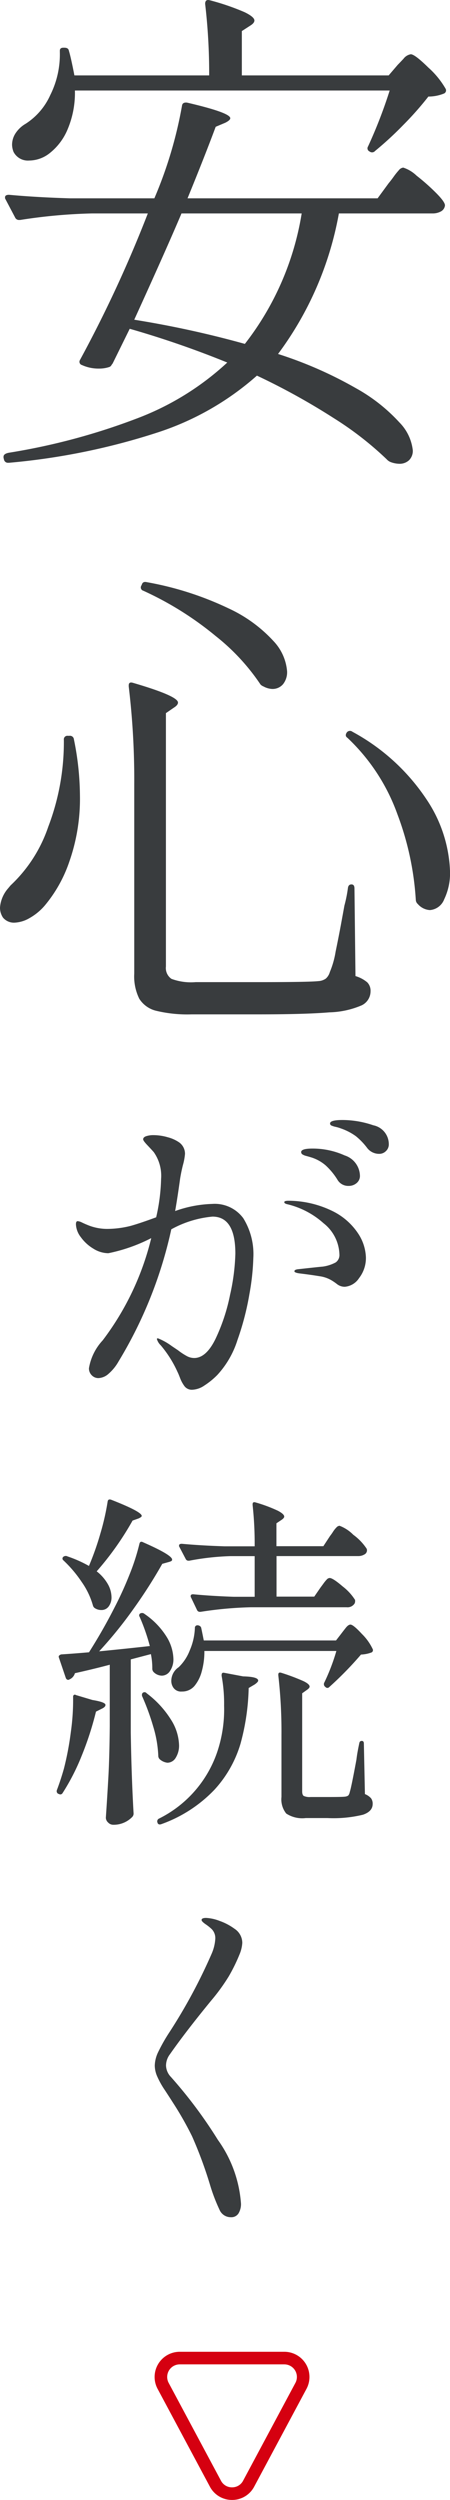 <svg xmlns="http://www.w3.org/2000/svg" width="35.8" height="198.512" viewBox="0 0 35.8 198.512"><g transform="translate(-369.04 -187.252)"><path d="M-12-26.56a7.426,7.426,0,0,1-.58,3.08,4.7,4.7,0,0,1-1.46,1.92,2.656,2.656,0,0,1-1.6.56,1.285,1.285,0,0,1-1.24-.68,1.63,1.63,0,0,1-.12-.56,1.669,1.669,0,0,1,.3-.96,2.381,2.381,0,0,1,.78-.72,5.259,5.259,0,0,0,1.96-2.28,7.225,7.225,0,0,0,.76-3.44v-.08q0-.24.28-.24h.08q.32,0,.36.24.16.52.44,1.96H-1.32a47.308,47.308,0,0,0-.32-5.68q0-.4.4-.28a18.948,18.948,0,0,1,2.74.94q.78.38.78.66,0,.2-.32.4l-.68.44v3.52H12.96l.72-.84q.12-.12.46-.48a.917.917,0,0,1,.58-.36q.32,0,1.4,1.06a6.8,6.8,0,0,1,1.36,1.66.271.271,0,0,1-.12.4,3.311,3.311,0,0,1-1.24.24,25.175,25.175,0,0,1-2,2.26,26.936,26.936,0,0,1-2.24,2.06.315.315,0,0,1-.44.04.271.271,0,0,1-.12-.4,38.01,38.01,0,0,0,1.72-4.44ZM.12-4.96A76.3,76.3,0,0,0-7.64-7.64L-9-4.88a.774.774,0,0,0-.1.14.319.319,0,0,1-.18.14,2.519,2.519,0,0,1-.8.12,3.179,3.179,0,0,1-1.36-.28.269.269,0,0,1-.16-.4A100.4,100.4,0,0,0-6.2-16.8h-4.44a42.885,42.885,0,0,0-5.72.52h-.12a.337.337,0,0,1-.28-.2l-.76-1.44a.232.232,0,0,1-.04-.16q0-.2.32-.2,2.16.2,4.84.28h6.72a33.42,33.42,0,0,0,2.2-7.36q.04-.28.4-.24,3.44.8,3.44,1.24,0,.16-.4.36l-.76.32Q-1.68-21.32-3.04-18H12.08l.88-1.2q.2-.24.4-.52a5.467,5.467,0,0,1,.4-.5.539.539,0,0,1,.36-.22,2.784,2.784,0,0,1,1.06.64,16.745,16.745,0,0,1,1.54,1.36q.72.72.72,1a.613.613,0,0,1-.32.48,1.35,1.35,0,0,1-.68.16H9A26.484,26.484,0,0,1,4.16-5.64a32.156,32.156,0,0,1,6.2,2.72A13.644,13.644,0,0,1,13.82-.2,3.742,3.742,0,0,1,14.88,2a1.041,1.041,0,0,1-.3.8,1.1,1.1,0,0,1-.78.28,2.055,2.055,0,0,1-.64-.12.841.841,0,0,1-.36-.24A26.108,26.108,0,0,0,8.6-.54,53.67,53.67,0,0,0,2.48-3.92,22.3,22.3,0,0,1-5.32.56,53.288,53.288,0,0,1-17.24,3h-.08a.314.314,0,0,1-.32-.24l-.04-.16V2.52q0-.24.44-.32A51.273,51.273,0,0,0-6.86-.6,21.945,21.945,0,0,0,.12-4.96ZM-3.52-16.8q-1.24,2.92-3.76,8.44a79.663,79.663,0,0,1,8.8,1.92A22.719,22.719,0,0,0,6.04-16.8ZM-6.56,13.16a.269.269,0,0,1-.16-.4l.04-.08q.08-.28.4-.2a25.362,25.362,0,0,1,6.5,2.08,11.221,11.221,0,0,1,3.58,2.6,3.96,3.96,0,0,1,1.08,2.4,1.532,1.532,0,0,1-.32,1.02,1.089,1.089,0,0,1-.88.38,1.587,1.587,0,0,1-.68-.2.63.63,0,0,1-.24-.16A16.83,16.83,0,0,0-.8,16.76,25.757,25.757,0,0,0-6.56,13.16Zm-.72,15.4a62,62,0,0,0-.44-7.8v-.08q0-.32.36-.2,3.56,1.04,3.56,1.56,0,.2-.32.4l-.64.44V43a1.042,1.042,0,0,0,.44.98,4.47,4.47,0,0,0,1.92.26h5q4.04,0,4.76-.08a1.136,1.136,0,0,0,.6-.2,1.088,1.088,0,0,0,.32-.52,7.048,7.048,0,0,0,.46-1.62q.26-1.26.44-2.24t.26-1.42a10.745,10.745,0,0,0,.28-1.4q.04-.28.28-.28t.24.32l.08,6.96a2.59,2.59,0,0,1,.94.5.946.946,0,0,1,.26.7,1.237,1.237,0,0,1-.7,1.12,6.941,6.941,0,0,1-2.58.56q-1.88.16-5.68.16H-2.72a10.615,10.615,0,0,1-2.8-.28,2.2,2.2,0,0,1-1.36-.96,4.012,4.012,0,0,1-.4-2ZM9.68,24.84q-.24-.16-.04-.44a.315.315,0,0,1,.44-.04,16.453,16.453,0,0,1,5.9,5.38,10.908,10.908,0,0,1,1.86,5.66,4.791,4.791,0,0,1-.46,2.26,1.332,1.332,0,0,1-1.14.86,1.383,1.383,0,0,1-.96-.48.461.461,0,0,1-.16-.32,23.186,23.186,0,0,0-1.46-6.8A15.528,15.528,0,0,0,9.68,24.84ZM-12.88,25a.283.283,0,0,1,.32-.32h.12a.313.313,0,0,1,.36.28,22.747,22.747,0,0,1,.48,4.44,15.065,15.065,0,0,1-.84,5.26,10.833,10.833,0,0,1-1.96,3.5,4.475,4.475,0,0,1-1.22,1,2.577,2.577,0,0,1-1.22.36,1.139,1.139,0,0,1-.88-.4,1.411,1.411,0,0,1-.24-.8,2.608,2.608,0,0,1,.64-1.52l.2-.24a11.366,11.366,0,0,0,3-4.66A18.829,18.829,0,0,0-12.88,25Z" transform="translate(387 221)" fill="#393c3e"/><path d="M10.276-21.812a7.6,7.6,0,0,1,2.464.42,1.532,1.532,0,0,1,1.232,1.484.726.726,0,0,1-.238.574.738.738,0,0,1-.49.21,1.2,1.2,0,0,1-.98-.448,5.3,5.3,0,0,0-.91-.952,4.522,4.522,0,0,0-1.19-.616,2.986,2.986,0,0,0-.42-.126,1.667,1.667,0,0,1-.322-.1.18.18,0,0,1-.126-.168Q9.3-21.812,10.276-21.812ZM-.084-15.148a2.822,2.822,0,0,1,2.478,1.134,5.4,5.4,0,0,1,.8,3.15,18.68,18.68,0,0,1-.308,2.856A21.651,21.651,0,0,1,1.932-4.34a7.333,7.333,0,0,1-1.6,2.772A6.017,6.017,0,0,1-.7-.728a1.837,1.837,0,0,1-.952.336.737.737,0,0,1-.63-.28,2.654,2.654,0,0,1-.35-.644q-.14-.364-.2-.476A8.95,8.95,0,0,0-4.172-3.92a1.111,1.111,0,0,1-.308-.5q0-.056.084-.056A4.81,4.81,0,0,1-3.3-3.864l.5.336a5.149,5.149,0,0,0,.728.476,1.243,1.243,0,0,0,.56.14q.952,0,1.694-1.512A14.926,14.926,0,0,0,1.344-7.938a16.606,16.606,0,0,0,.42-3.262q0-2.94-1.82-2.94a8.333,8.333,0,0,0-3.276,1.008,34.193,34.193,0,0,1-4.2,10.5,3.675,3.675,0,0,1-.784.966,1.288,1.288,0,0,1-.812.35A.727.727,0,0,1-9.66-1.54a.76.76,0,0,1-.224-.56A4.276,4.276,0,0,1-8.792-4.312a22.012,22.012,0,0,0,3.864-8.12,13.2,13.2,0,0,1-3.416,1.2,2.289,2.289,0,0,1-1.19-.364,3.324,3.324,0,0,1-.994-.91,1.785,1.785,0,0,1-.392-1.022q0-.252.14-.252a.955.955,0,0,1,.35.112q.238.112.378.168a4.083,4.083,0,0,0,1.624.336A7.744,7.744,0,0,0-6.58-13.4q.756-.21,2.044-.686a14.962,14.962,0,0,0,.392-3.052,3.253,3.253,0,0,0-.588-2.128q-.2-.224-.518-.56t-.322-.448q0-.168.238-.252a1.833,1.833,0,0,1,.6-.084,4.078,4.078,0,0,1,1.12.168,2.847,2.847,0,0,1,.924.42,1.113,1.113,0,0,1,.448.9,4.708,4.708,0,0,1-.168.9q-.14.56-.224,1.092-.2,1.456-.392,2.548A9.487,9.487,0,0,1-.084-15.148ZM7.7-18.872q-.084-.028-.294-.084a.985.985,0,0,1-.308-.126.214.214,0,0,1-.1-.182q0-.28.9-.28A6.194,6.194,0,0,1,10.458-19a1.74,1.74,0,0,1,1.218,1.61.731.731,0,0,1-.266.588.947.947,0,0,1-.63.224.989.989,0,0,1-.9-.5,5.369,5.369,0,0,0-.938-1.134A3.235,3.235,0,0,0,7.7-18.872ZM5.992-15.4a8.02,8.02,0,0,1,3.542.84,5.157,5.157,0,0,1,2,1.764,3.644,3.644,0,0,1,.616,1.876,2.592,2.592,0,0,1-.546,1.666,1.5,1.5,0,0,1-1.134.686,1,1,0,0,1-.616-.21,3.911,3.911,0,0,0-.336-.238,2.538,2.538,0,0,0-1.064-.392q-.672-.112-1.6-.224-.392-.056-.392-.168,0-.14.336-.168,1.82-.2,1.9-.2a3.041,3.041,0,0,0,1.05-.336.717.717,0,0,0,.294-.644,3.269,3.269,0,0,0-1.26-2.464A6.617,6.617,0,0,0,5.908-15.12q-.252-.056-.252-.168T5.992-15.4Zm-15.876,29a22.342,22.342,0,0,0,.91-2.576A19.605,19.605,0,0,0-8.4,8.508q.028-.252.28-.168,2.436.952,2.436,1.288,0,.084-.252.2l-.476.168a23.534,23.534,0,0,1-2.856,4.032,3.459,3.459,0,0,1,.9,1.036,2.172,2.172,0,0,1,.28,1.008,1.189,1.189,0,0,1-.224.742A.7.7,0,0,1-8.9,17.1a.931.931,0,0,1-.5-.14.361.361,0,0,1-.168-.224,6.118,6.118,0,0,0-.882-1.848,9.9,9.9,0,0,0-1.47-1.736.175.175,0,0,1,0-.28.3.3,0,0,1,.336-.028A9.751,9.751,0,0,1-9.884,13.6ZM8.54,15.312q.084-.112.238-.322a2.864,2.864,0,0,1,.266-.322.323.323,0,0,1,.224-.112q.252,0,1.036.672a4.154,4.154,0,0,1,.98,1.064.484.484,0,0,1-.028.28.666.666,0,0,1-.644.308H3a30.019,30.019,0,0,0-4,.364h-.084a.236.236,0,0,1-.2-.14L-1.764,16.1a.162.162,0,0,1-.028-.112q0-.14.2-.14,1.456.14,3.22.2H3.3V12.82H1.372a20.456,20.456,0,0,0-3.276.364h-.084a.236.236,0,0,1-.2-.14l-.5-.952a.162.162,0,0,1-.028-.112q0-.14.224-.14,1.512.14,3.388.2H3.3A28.336,28.336,0,0,0,3.136,8.76V8.7q0-.224.252-.14a11.662,11.662,0,0,1,1.764.658q.5.266.5.462,0,.112-.2.252l-.42.28v1.82H8.764l.532-.812a4.034,4.034,0,0,0,.238-.336,2.01,2.01,0,0,1,.266-.336.386.386,0,0,1,.252-.14,3.07,3.07,0,0,1,1.092.714,4.314,4.314,0,0,1,1.064,1.106.312.312,0,0,1,.028.14.37.37,0,0,1-.21.322.934.934,0,0,1-.49.126H5.04v3.22h3ZM-9.072,20.38q2.044-.2,4.032-.42a16.107,16.107,0,0,0-.812-2.324.185.185,0,0,1-.028-.168.168.168,0,0,1,.112-.112.293.293,0,0,1,.308.056,6.092,6.092,0,0,1,1.75,1.806,3.514,3.514,0,0,1,.546,1.75,1.64,1.64,0,0,1-.266.966.784.784,0,0,1-.658.378.951.951,0,0,1-.644-.28.38.38,0,0,1-.112-.28A5.57,5.57,0,0,0-4.956,20.6l-1.6.42v5.824q.056,3.5.224,6.412a.38.38,0,0,1-.112.28,2.056,2.056,0,0,1-1.512.616.562.562,0,0,1-.406-.182A.536.536,0,0,1-8.54,33.6q.112-1.652.2-3.206t.112-4.074V21.444q-1.26.336-2.772.672a.758.758,0,0,1-.448.5.114.114,0,0,1-.084.028q-.14,0-.2-.168l-.532-1.568-.028-.084q0-.14.2-.2.9-.056,2.212-.168,1.12-1.764,2.016-3.528a27.831,27.831,0,0,0,1.19-2.6,17.282,17.282,0,0,0,.8-2.464q.056-.28.308-.14,2.3,1.008,2.3,1.372a.135.135,0,0,1-.084.126.958.958,0,0,1-.2.07l-.5.14a39.493,39.493,0,0,1-2.254,3.528A33.562,33.562,0,0,1-9.072,20.38ZM10.248,18.9q.084-.112.294-.378t.378-.266q.224,0,.91.742a4.188,4.188,0,0,1,.854,1.19.2.2,0,0,1-.084.28,2.67,2.67,0,0,1-.84.168,27.713,27.713,0,0,1-2.52,2.576.2.2,0,0,1-.308,0A.27.27,0,0,1,8.82,22.9a16.007,16.007,0,0,0,.98-2.548H-.7a5.852,5.852,0,0,1-.21,1.624,3.006,3.006,0,0,1-.574,1.148,1.278,1.278,0,0,1-1.008.448.738.738,0,0,1-.728-.392.945.945,0,0,1-.112-.476,1.311,1.311,0,0,1,.588-1.064A3.691,3.691,0,0,0-1.862,20.3a4.931,4.931,0,0,0,.406-1.764.2.2,0,0,1,.224-.224H-1.2q.224.056.252.224.056.252.2.98H9.772ZM5.432,27.044a38.974,38.974,0,0,0-.252-4.76v-.056q0-.224.252-.14a16.615,16.615,0,0,1,1.75.658q.49.238.49.434,0,.112-.2.252l-.392.28V31.5q0,.28.126.364a1.137,1.137,0,0,0,.546.084H9.128q1.148,0,1.344-.028a.587.587,0,0,0,.266-.084.555.555,0,0,0,.126-.28q.112-.308.532-2.576.056-.5.224-1.288.028-.2.2-.2t.168.224l.084,4a1.293,1.293,0,0,1,.49.336.729.729,0,0,1,.126.448q0,.588-.77.854a9.934,9.934,0,0,1-2.814.266H7.364A2.336,2.336,0,0,1,5.81,33.26a1.8,1.8,0,0,1-.378-1.316ZM.672,22.256q0-.224.224-.168l1.484.28q1.2.028,1.2.336,0,.112-.28.308l-.476.28A18.115,18.115,0,0,1,2.17,27.73,9.3,9.3,0,0,1,.1,31.37,10.893,10.893,0,0,1-4.116,34.1q-.224.084-.308-.084v-.028a.162.162,0,0,1-.028-.112.242.242,0,0,1,.112-.2A9.217,9.217,0,0,0,.448,27.968a10.585,10.585,0,0,0,.42-3.276,12.082,12.082,0,0,0-.2-2.38Zm-6.328,1.68a.3.3,0,0,1,0-.182.177.177,0,0,1,.084-.1.212.212,0,0,1,.28.056,7.766,7.766,0,0,1,1.946,2.114,3.979,3.979,0,0,1,.63,1.974,1.814,1.814,0,0,1-.266,1.036.779.779,0,0,1-.658.392,1.1,1.1,0,0,1-.616-.28.38.38,0,0,1-.112-.28,9.231,9.231,0,0,0-.406-2.324A18.686,18.686,0,0,0-5.656,23.936Zm-5.488.056a.165.165,0,0,1,.07-.154.136.136,0,0,1,.154.014l1.316.392q1.036.168,1.036.392,0,.168-.308.308l-.448.224A25.126,25.126,0,0,1-10.472,28.7a17.209,17.209,0,0,1-1.512,2.94.208.208,0,0,1-.14.1.229.229,0,0,1-.168-.042h-.028a.239.239,0,0,1-.112-.308q.308-.812.56-1.708a23.756,23.756,0,0,0,.546-2.884,18.092,18.092,0,0,0,.182-2.744ZM1.4,65.316a.969.969,0,0,1-.9-.6,14.049,14.049,0,0,1-.728-1.89A33.125,33.125,0,0,0-1.68,58.89a26.118,26.118,0,0,0-1.54-2.7q-.14-.224-.616-.952a6.809,6.809,0,0,1-.644-1.162,2.227,2.227,0,0,1-.168-.8,2.618,2.618,0,0,1,.266-1.064,13.723,13.723,0,0,1,.91-1.6,42.964,42.964,0,0,0,3.36-6.244A3.479,3.479,0,0,0,.168,43.2a1.022,1.022,0,0,0-.28-.756,3.7,3.7,0,0,0-.49-.392q-.322-.224-.322-.336,0-.168.364-.168A3.418,3.418,0,0,1,.5,41.782a4.609,4.609,0,0,1,1.2.63,1.341,1.341,0,0,1,.616,1.12,2.806,2.806,0,0,1-.224.924,13.668,13.668,0,0,1-.854,1.736A15.673,15.673,0,0,1-.168,48.124q-2.044,2.492-3.276,4.256a1.488,1.488,0,0,0-.308.9,1.369,1.369,0,0,0,.392.9,36.456,36.456,0,0,1,3.738,5,9.867,9.867,0,0,1,1.834,5.054,1.436,1.436,0,0,1-.2.784A.677.677,0,0,1,1.4,65.316Z" transform="translate(386 298)" fill="#393c3e"/><path d="M7.5,3.235a.979.979,0,0,0-.881.528l-4.16,7.765A1,1,0,0,0,3.34,13H11.66a1,1,0,0,0,.881-1.472L8.381,3.763A.979.979,0,0,0,7.5,3.235m0-1A1.979,1.979,0,0,1,9.263,3.291l4.16,7.765A2,2,0,0,1,11.66,14H3.34a2,2,0,0,1-1.763-2.944l4.16-7.765A1.979,1.979,0,0,1,7.5,2.235Z" transform="translate(395 388) rotate(180)" fill="#d50010"/></g></svg>